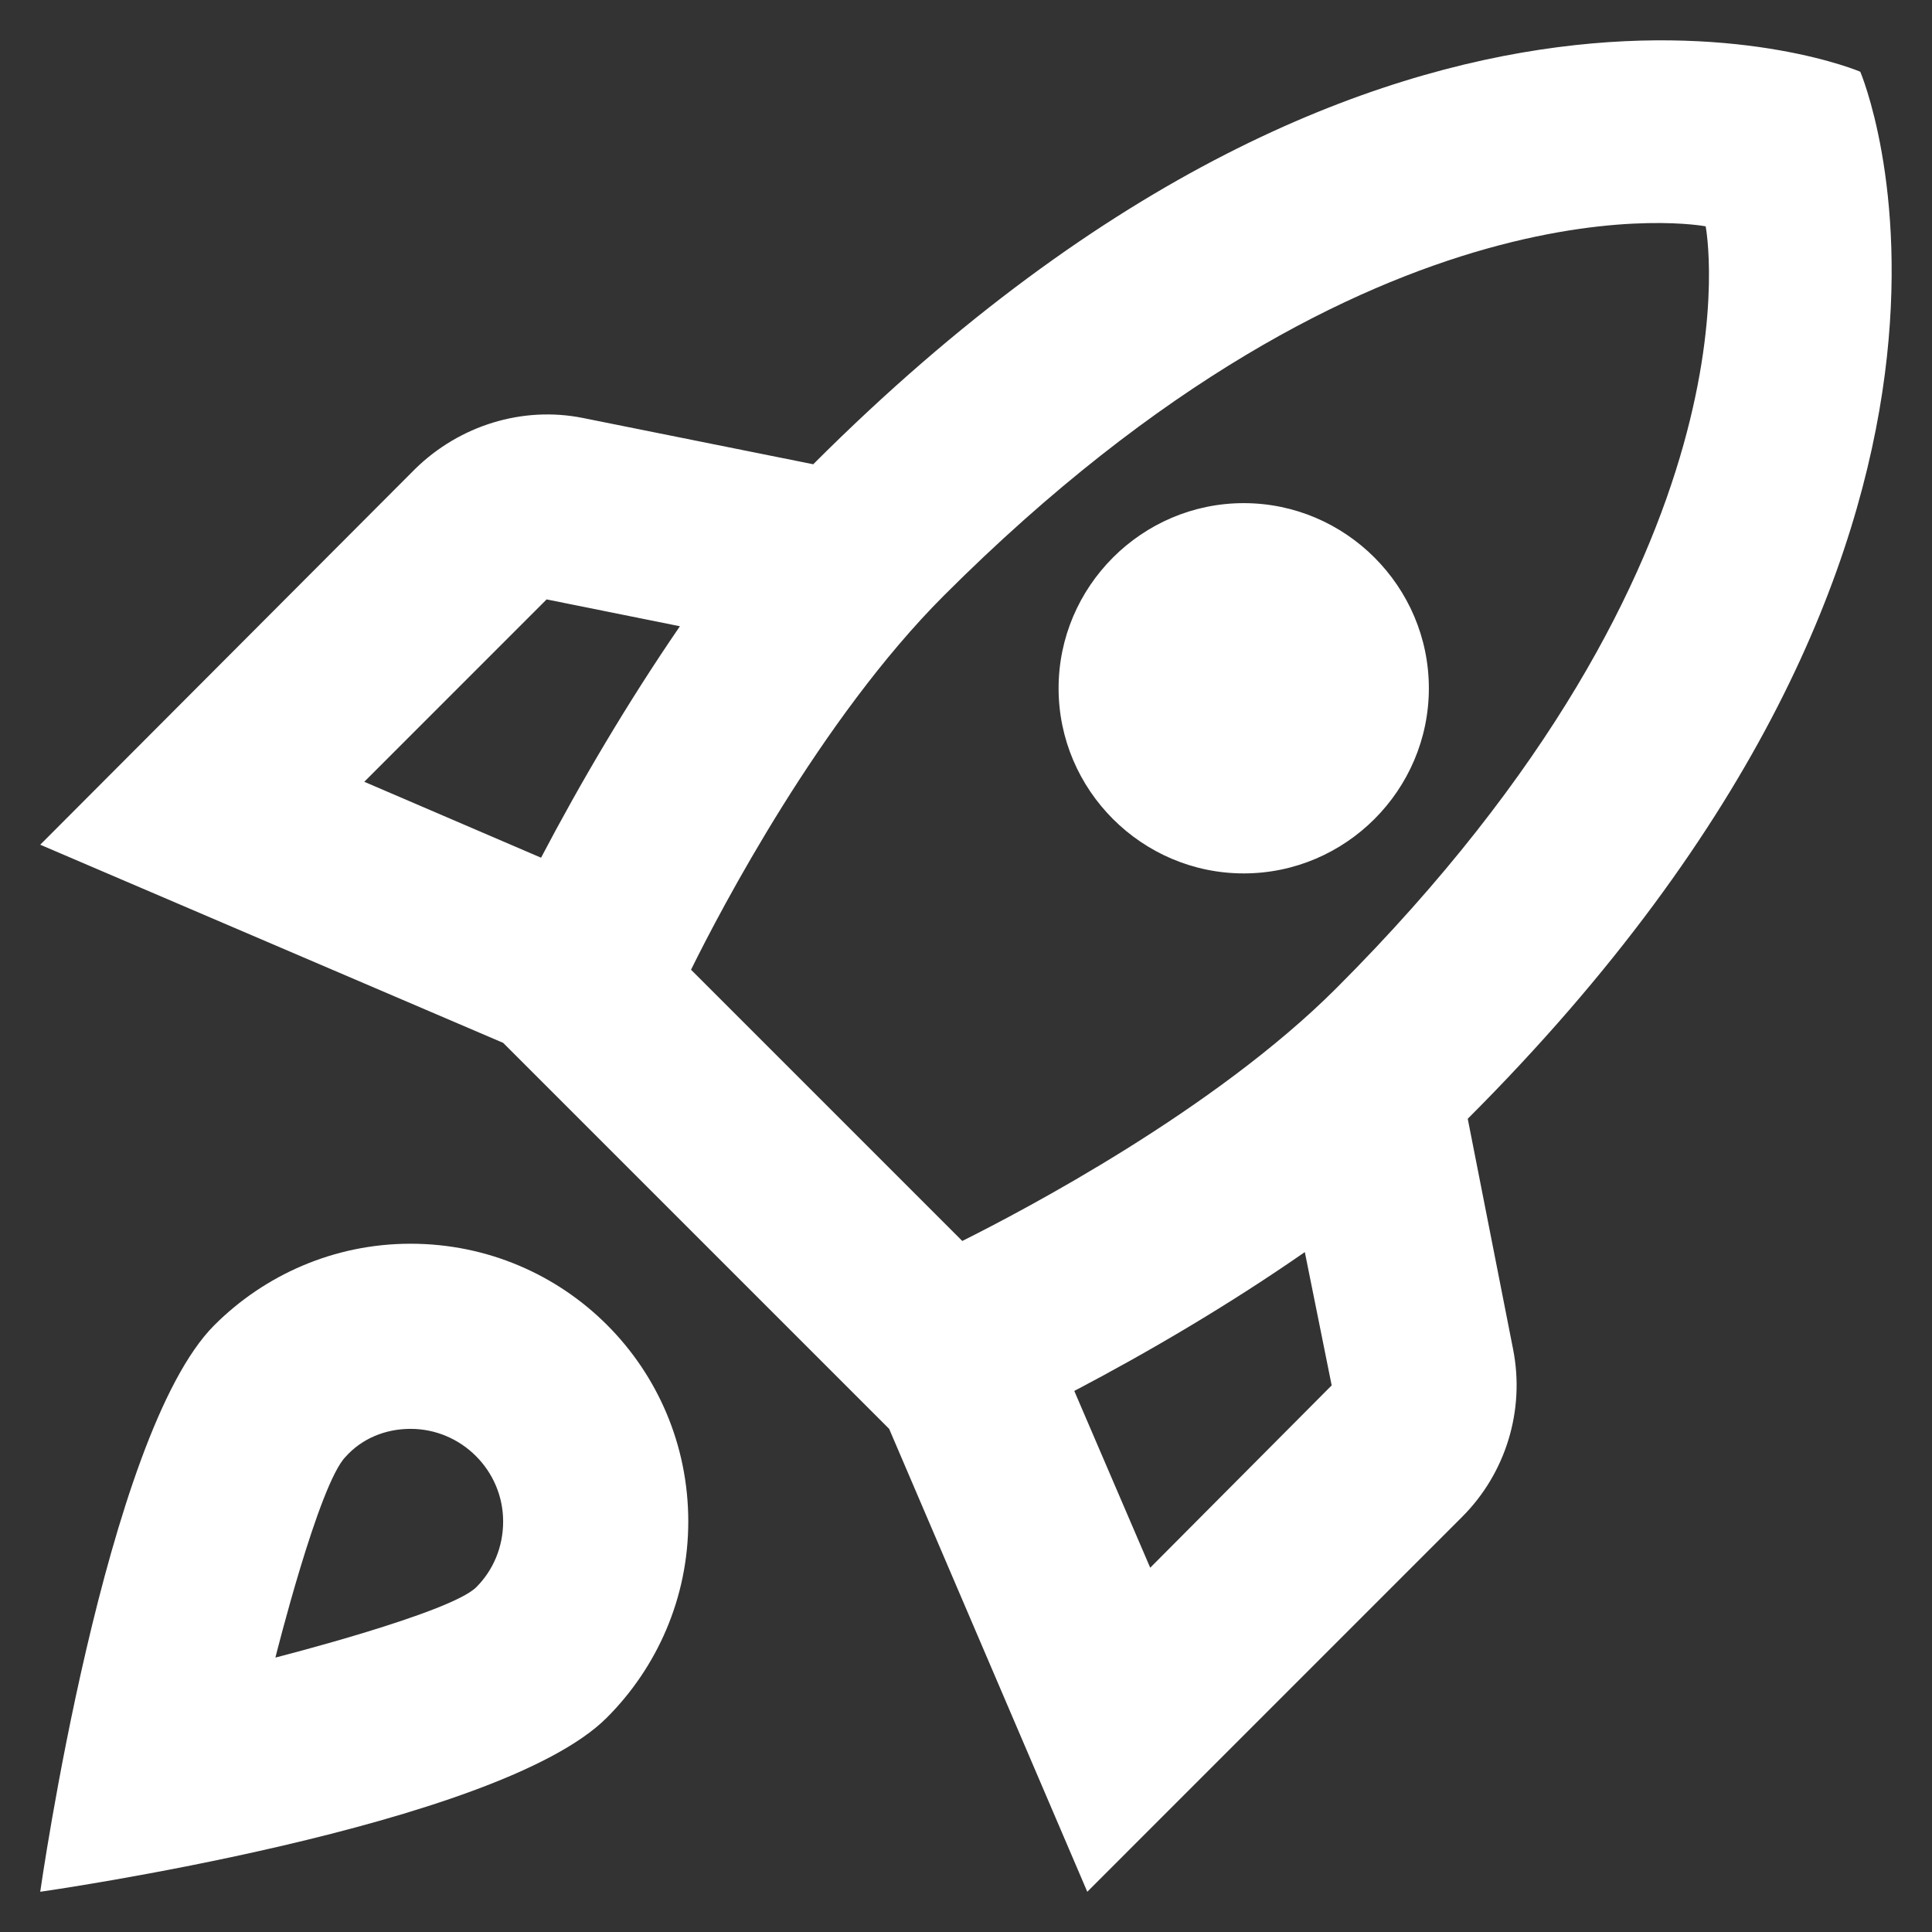 <svg width="40" height="40" viewBox="0 0 40 40" fill="none" xmlns="http://www.w3.org/2000/svg">
<rect x="0" y="0" width="40" height="40" fill="#333333" stroke="none"/>
<path d="M8.5 25.75C6.909 25.75 5.472 26.402 4.437 27.437C2.175 29.698 0.833 39.167 0.833 39.167C0.833 39.167 10.302 37.825 12.563 35.563C13.598 34.528 14.25 33.091 14.25 31.5C14.25 28.318 11.682 25.75 8.5 25.75ZM9.861 32.861C9.324 33.398 5.702 34.318 5.702 34.318C5.702 34.318 6.602 30.714 7.158 30.158C7.484 29.794 7.963 29.583 8.5 29.583C9.554 29.583 10.417 30.446 10.417 31.5C10.417 32.037 10.206 32.516 9.861 32.861ZM30.388 23.163C42.578 10.973 38.515 1.485 38.515 1.485C38.515 1.485 29.027 -2.578 16.837 9.612L12.065 8.653C10.819 8.404 9.516 8.807 8.596 9.708L0.833 17.489L10.417 21.591L18.409 29.583L22.511 39.167L30.273 31.404C31.174 30.503 31.577 29.2 31.327 27.935L30.388 23.163ZM11.202 17.758L7.542 16.186L11.317 12.41L14.077 12.966C12.985 14.557 12.007 16.224 11.202 17.758ZM23.814 32.458L22.242 28.798C23.776 27.993 25.443 27.015 27.015 25.923L27.571 28.683L23.814 32.458ZM27.667 20.46C25.137 22.99 21.188 25.06 19.923 25.693L14.307 20.077C14.921 18.831 16.991 14.883 19.54 12.333C28.51 3.363 35.314 4.686 35.314 4.686C35.314 4.686 36.637 11.49 27.667 20.46ZM25.75 18.083C27.858 18.083 29.583 16.358 29.583 14.25C29.583 12.142 27.858 10.417 25.75 10.417C23.642 10.417 21.917 12.142 21.917 14.25C21.917 16.358 23.642 18.083 25.75 18.083Z" fill="white"/>
</svg>
